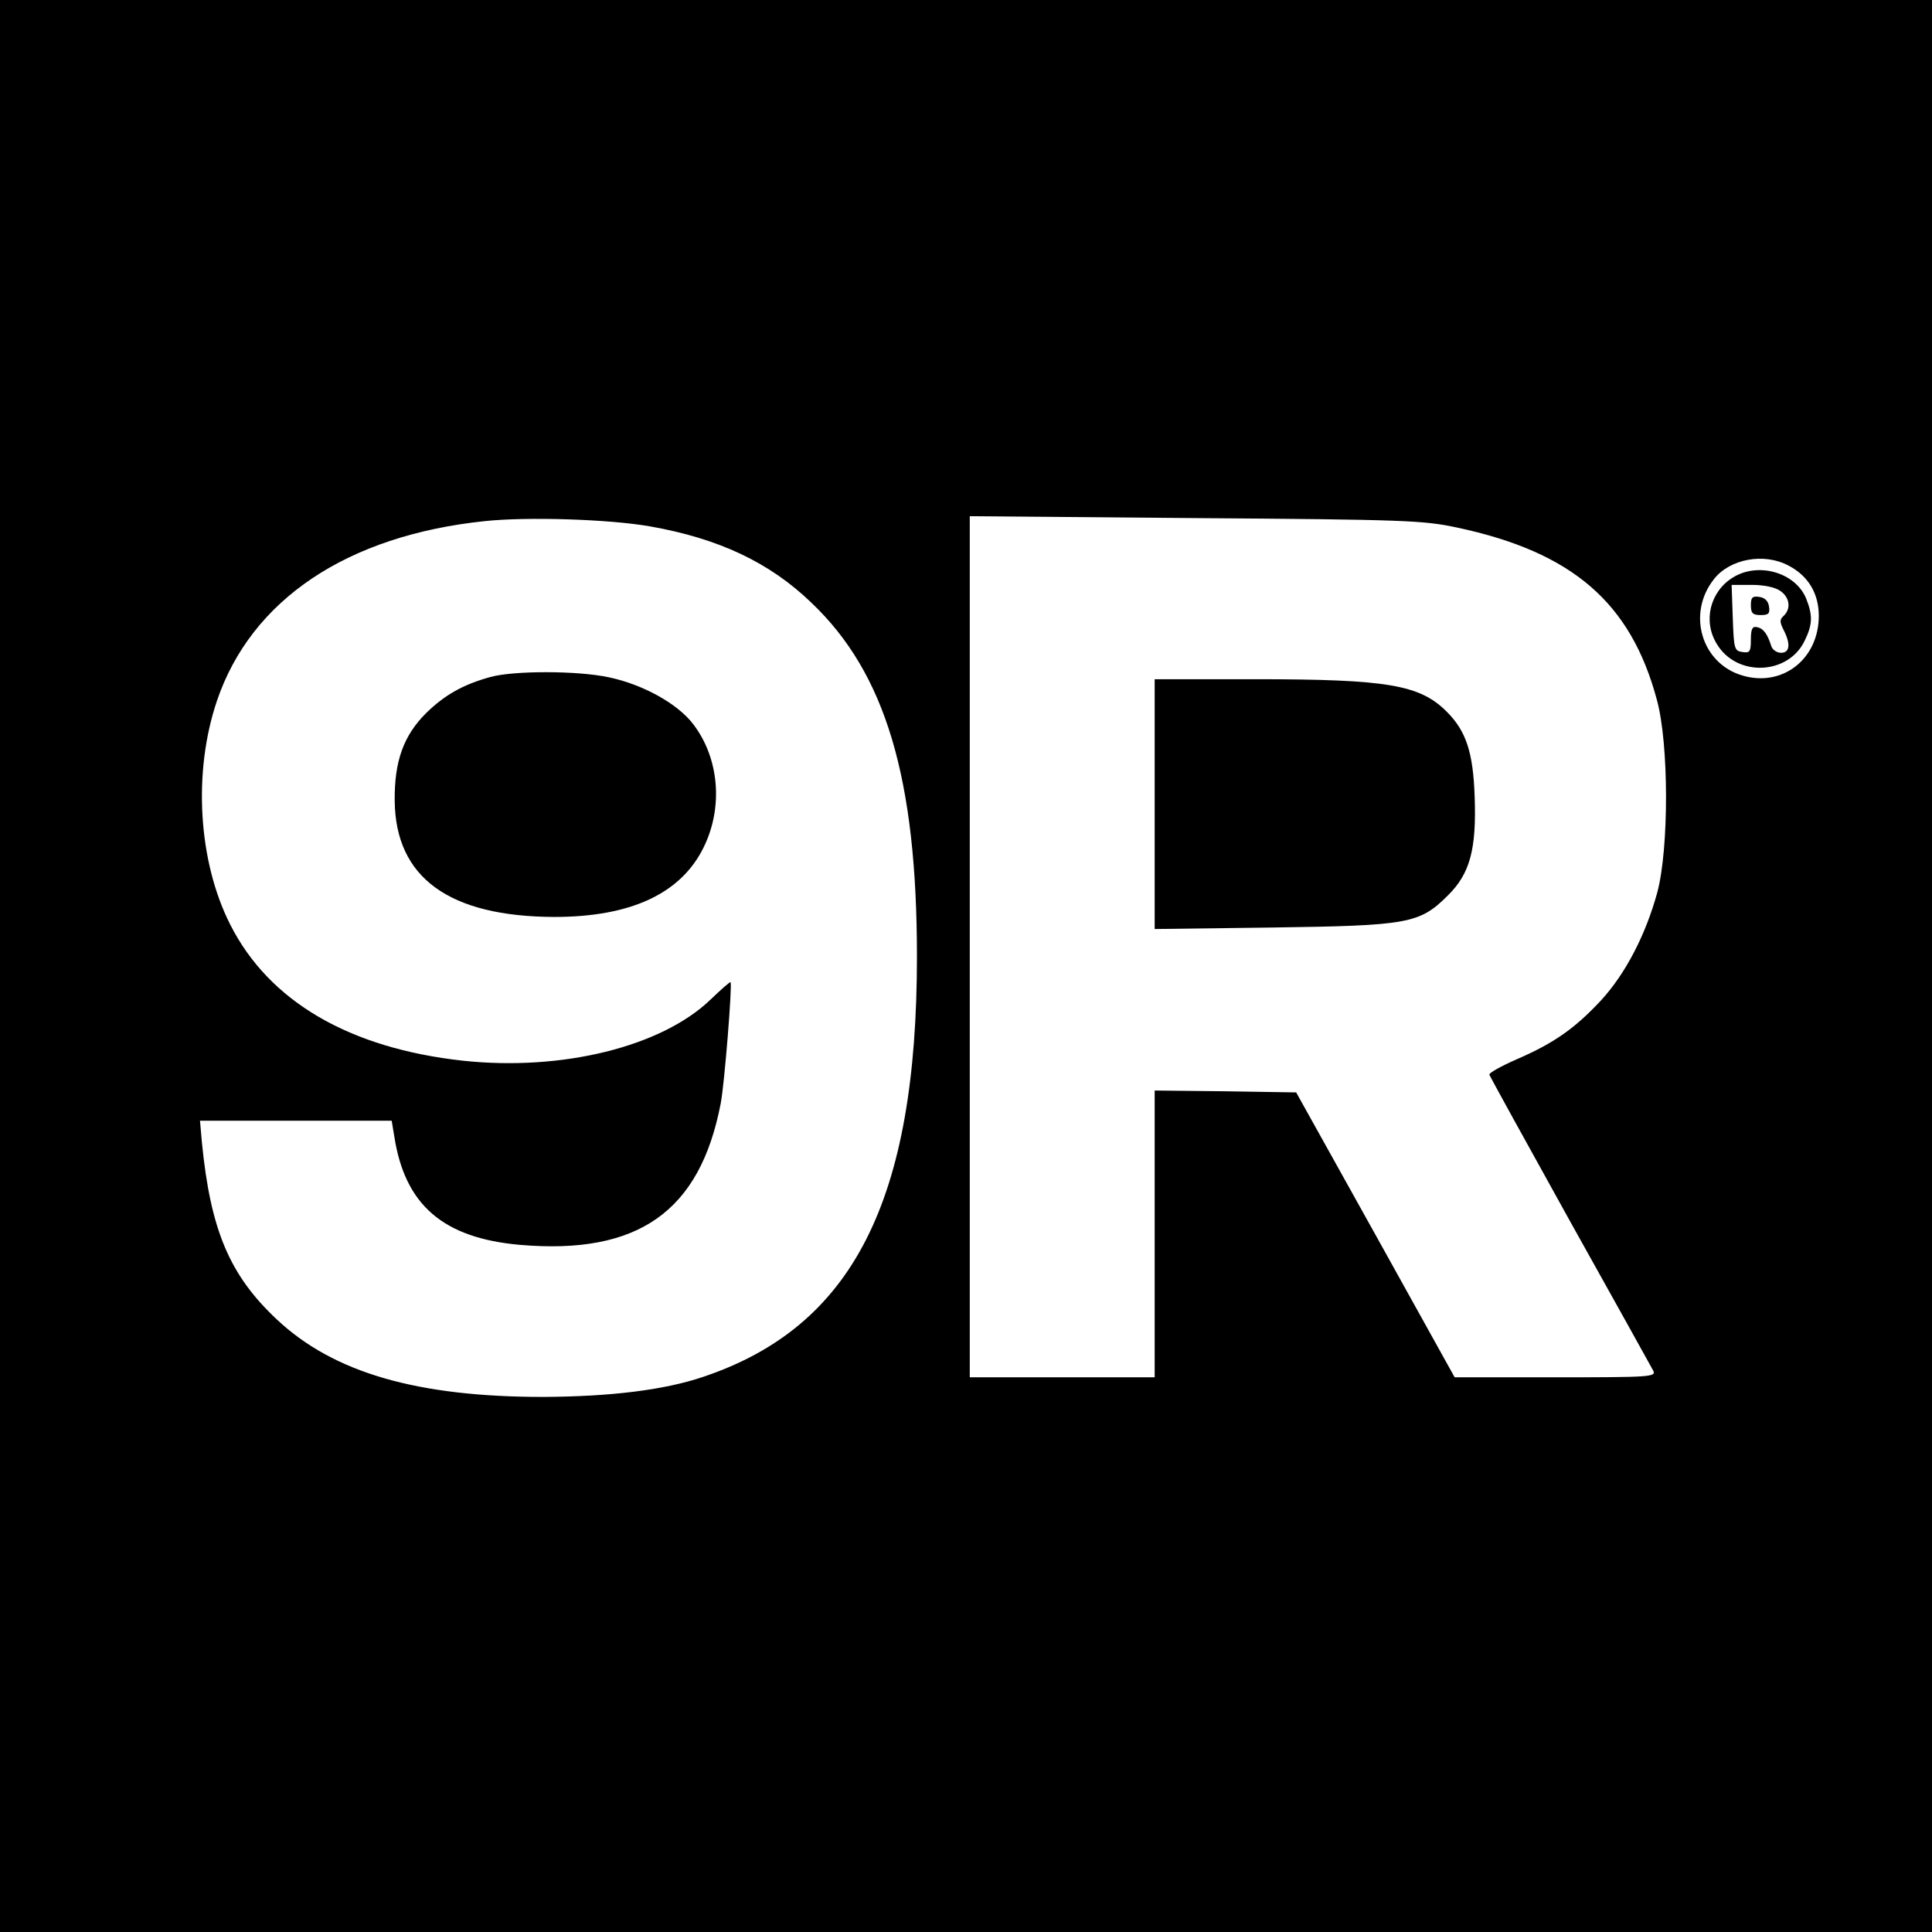 <?xml version="1.0" standalone="no"?>
<!DOCTYPE svg PUBLIC "-//W3C//DTD SVG 20010904//EN"
 "http://www.w3.org/TR/2001/REC-SVG-20010904/DTD/svg10.dtd">
<svg version="1.0" xmlns="http://www.w3.org/2000/svg"
 width="512pt" height="512pt" viewBox="0 0 512 512"
 preserveAspectRatio="xMidYMid meet">
<g transform="translate(0,512) scale(0.1,-0.1)"
fill="#000000" stroke="none">
<path d="M0 2560 l0 -2560 2560 0 2560 0 0 2560 0 2560 -2560 0 -2560 0 0
-2560z m1723 1165 c181 -32 316 -95 427 -202 197 -187 280 -466 280 -938 0
-647 -170 -981 -567 -1114 -104 -35 -245 -52 -423 -53 -334 0 -556 64 -706
205 -125 117 -176 236 -199 470 l-5 57 254 0 254 0 7 -42 c28 -181 129 -269
333 -287 313 -27 477 88 532 375 10 52 31 315 26 321 -1 2 -25 -19 -53 -46
-130 -125 -393 -190 -656 -162 -301 33 -514 157 -617 361 -85 168 -99 404 -35
593 91 268 345 438 710 476 113 12 330 5 438 -14z m2138 -3 c306 -65 461 -199
530 -457 32 -117 32 -394 1 -510 -31 -113 -84 -215 -149 -286 -69 -74 -124
-113 -223 -156 -41 -18 -74 -36 -73 -41 1 -4 97 -178 213 -387 117 -209 216
-388 221 -397 9 -17 -6 -18 -258 -18 l-268 0 -210 378 -210 377 -188 3 -187 2
0 -380 0 -380 -245 0 -245 0 0 1141 0 1141 598 -5 c555 -4 604 -6 693 -25z
m879 -101 c52 -27 80 -74 80 -133 0 -115 -97 -190 -203 -158 -108 32 -147 164
-75 255 42 54 133 71 198 36z"/>
<path d="M1300 3326 c-73 -20 -122 -48 -171 -96 -60 -60 -84 -128 -83 -232 2
-204 144 -307 423 -308 203 0 336 62 396 185 52 106 41 236 -28 326 -41 54
-133 105 -223 124 -83 18 -252 18 -314 1z"/>
<path d="M3060 2989 l0 -331 313 4 c359 5 389 10 464 85 59 58 76 123 71 262
-4 118 -23 174 -74 225 -71 71 -156 86 -506 86 l-268 0 0 -331z"/>
<path d="M4593 3590 c-61 -37 -81 -116 -43 -177 53 -88 190 -82 233 10 21 43
21 67 3 112 -29 68 -126 96 -193 55z m125 -36 c25 -17 29 -47 9 -66 -11 -10
-11 -16 0 -38 19 -37 16 -60 -7 -60 -11 0 -23 8 -26 18 -10 32 -21 47 -38 50
-12 3 -16 -5 -16 -33 0 -32 -3 -36 -22 -33 -22 3 -23 8 -26 91 l-3 87 53 0
c32 0 62 -6 76 -16z"/>
<path d="M4640 3516 c0 -21 5 -26 26 -26 21 0 25 4 22 23 -2 14 -11 23 -25 25
-19 3 -23 -1 -23 -22z"/>
</g>
</svg>
